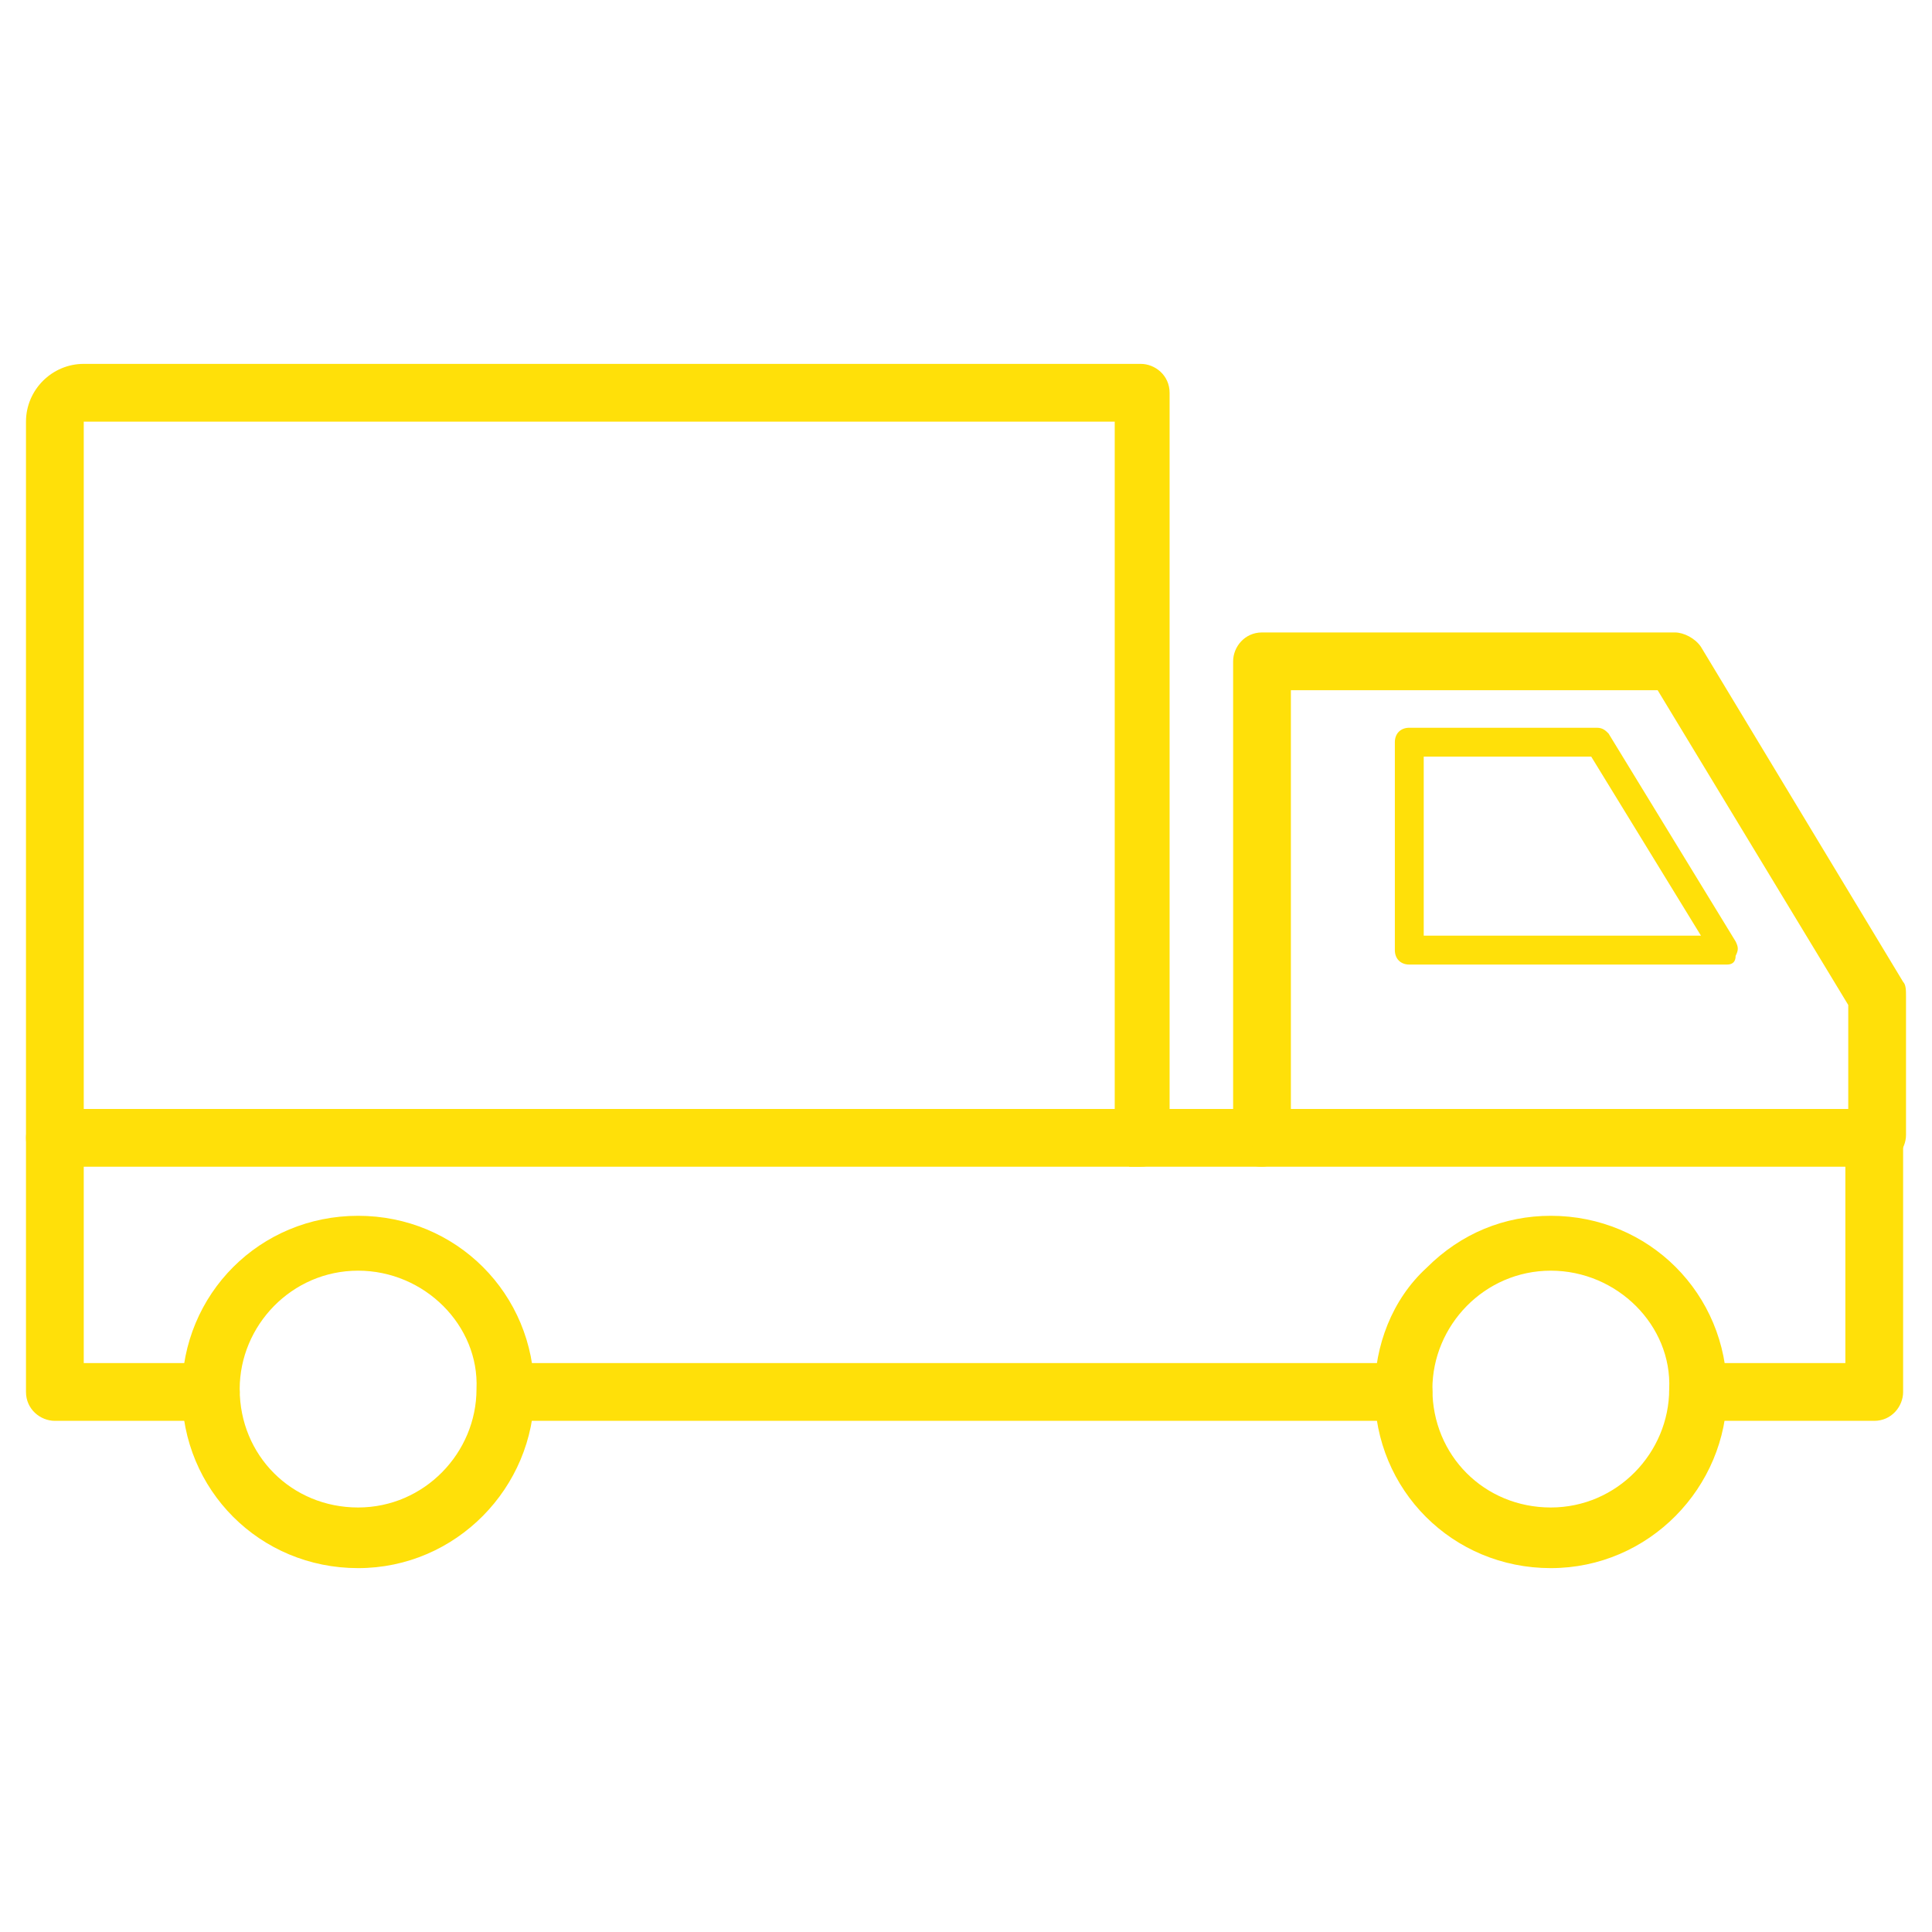 <?xml version="1.0" encoding="utf-8"?>
<!-- Generator: Adobe Illustrator 25.3.1, SVG Export Plug-In . SVG Version: 6.00 Build 0)  -->
<svg version="1.1" id="Layer_1" xmlns="http://www.w3.org/2000/svg" xmlns:xlink="http://www.w3.org/1999/xlink" x="0px" y="0px"
	 viewBox="0 0 66.9 66.9" style="enable-background:new 0 0 66.9 66.9;" xml:space="preserve">
<style type="text/css">
	.st0{fill:#FFE009;}
</style>
<path class="st0" d="M39.1,40.3v-0.2c-0.3-0.2-0.5-0.5-0.5-0.9V14.6H2.9l0,24.8c0,0.6-0.5,1-1,1c-0.5,0-1-0.4-1-1V14.6
	c0-1.1,0.9-2,2-2h36.6c0.5,0,1,0.4,1,1v25.8c0,0.5-0.4,1-1,1H39.1z"/>
<path class="st0" d="M39.6,39.7c-0.3,0-0.5-0.2-0.5-0.5v0V14.1H2.9c-0.3,0-0.5,0.2-0.5,0.5l0,0v24.8c0,0.3-0.2,0.5-0.5,0.5
	c-0.3,0-0.5-0.2-0.5-0.5c0,0,0,0,0,0V14.6c0-0.8,0.7-1.5,1.5-1.5h36.6c0.3,0,0.5,0.2,0.5,0.5v0v25.8C40.1,39.6,39.8,39.8,39.6,39.7
	L39.6,39.7L39.6,39.7z"/>
<path class="st0" d="M17.6,49.2c-0.6,0-1-0.4-1-1s0.4-1,1-1h31c0.6,0,1,0.4,1,1s-0.4,1-1,1H17.6z"/>
<path class="st0" d="M48.6,48.7h-31c-0.3,0-0.5-0.2-0.5-0.5s0.2-0.5,0.5-0.5h31c0.3,0,0.5,0.2,0.5,0.5S48.9,48.7,48.6,48.7z"/>
<path class="st0" d="M1.9,49.2c-0.5,0-1-0.4-1-1v-8.8c0-0.5,0.4-1,1-1h63c0.5,0,1,0.4,1,1v8.8c0,0.5-0.4,1-1,1h-6.1
	c-0.6,0-1-0.4-1-1s0.4-1,1-1h5.1v-6.8h-61v6.8h4.4c0.6,0,1,0.4,1,1s-0.4,1-1,1H1.9z"/>
<path class="st0" d="M64.9,48.7h-6.1c-0.3,0-0.5-0.2-0.5-0.5s0.2-0.5,0.5-0.5h5.6v-7.8h-62v7.8h4.9c0.3,0,0.5,0.2,0.5,0.5
	s-0.2,0.5-0.5,0.5H1.9c-0.3,0-0.5-0.2-0.5-0.5c0,0,0,0,0,0v-8.8c0-0.3,0.2-0.5,0.5-0.5c0,0,0,0,0,0h63c0.3,0,0.5,0.2,0.5,0.5v0v8.8
	C65.4,48.4,65.2,48.7,64.9,48.7z"/>
<path class="st0" d="M43.7,40.4c-0.6,0-1-0.4-1-1V22.9c0-0.5,0.4-1,1-1h14.3c0.3,0,0.7,0.2,0.9,0.5l7,11.6c0.1,0.1,0.1,0.3,0.1,0.5
	v4.8c0,0.5-0.4,1-1,1s-1-0.4-1-1v-4.5l-6.6-10.9H44.7v15.4C44.7,39.9,44.2,40.4,43.7,40.4z"/>
<path class="st0" d="M64.9,39.8c-0.3,0-0.5-0.2-0.5-0.5v0v-4.6l-6.8-11.3H44.2v15.9c0,0.3-0.2,0.5-0.5,0.5s-0.5-0.2-0.5-0.5V22.9
	c0-0.3,0.2-0.5,0.5-0.5l0,0h14.3c0.2,0,0.3,0.1,0.4,0.2l7,11.6c0,0.1,0.1,0.2,0.1,0.2v4.8C65.4,39.6,65.2,39.8,64.9,39.8z"/>
<path class="st0" d="M59.8,33.4h-11c-0.3,0-0.5-0.2-0.5-0.5c0,0,0,0,0,0v-7.2c0-0.3,0.2-0.5,0.5-0.5l0,0h6.5c0.2,0,0.3,0.1,0.4,0.2
	l4.4,7.2c0.1,0.2,0.1,0.3,0,0.5C60.1,33.3,60,33.4,59.8,33.4z M49.3,32.4h9.6l-3.8-6.2h-5.8V32.4z"/>
<path class="st0" d="M12.4,54.3c-3.4,0-6.1-2.7-6.1-6.1c0-3.4,2.7-6.1,6.1-6.1c3.4,0,6.1,2.7,6.1,6.1C18.5,51.5,15.8,54.3,12.4,54.3
	L12.4,54.3z M12.4,44c-2.3,0-4.1,1.9-4.1,4.1c0,2.3,1.8,4.1,4.1,4.1c2.3,0,4.1-1.9,4.1-4.1C16.6,45.9,14.7,44,12.4,44v-0.5V44z"/>
<path class="st0" d="M12.4,53.8c-3.1,0-5.6-2.5-5.6-5.6s2.5-5.6,5.6-5.6c3.1,0,5.6,2.5,5.6,5.6c0,0,0,0,0,0
	C18,51.3,15.5,53.8,12.4,53.8z M12.4,43.5c-2.6,0-4.6,2.1-4.6,4.6s2.1,4.6,4.6,4.6c2.6,0,4.6-2.1,4.6-4.6c0,0,0,0,0,0
	C17.1,45.6,15,43.5,12.4,43.5z"/>
<path class="st0" d="M53.7,54.3c-3.4,0-6.1-2.7-6.1-6.1c0-1.6,0.6-3.2,1.8-4.3c1.2-1.2,2.7-1.8,4.3-1.8c3.4,0,6.1,2.7,6.1,6.1
	C59.8,51.5,57.1,54.3,53.7,54.3L53.7,54.3z M53.7,44c-2.3,0-4.1,1.9-4.1,4.1c0,2.3,1.8,4.1,4.1,4.1c2.3,0,4.1-1.9,4.1-4.1
	C57.9,45.9,56,44,53.7,44v-0.5V44z"/>
<path class="st0" d="M53.7,53.8c-3.1,0-5.6-2.5-5.6-5.6c0-3.1,2.5-5.6,5.6-5.6c3.1,0,5.6,2.5,5.6,5.6c0,0,0,0,0,0
	C59.3,51.3,56.8,53.8,53.7,53.8z M53.7,43.5c-2.6,0-4.6,2.1-4.6,4.6c0,2.6,2.1,4.6,4.6,4.6c2.6,0,4.6-2.1,4.6-4.6c0,0,0,0,0,0
	C58.4,45.6,56.3,43.5,53.7,43.5z"/>
</svg>
